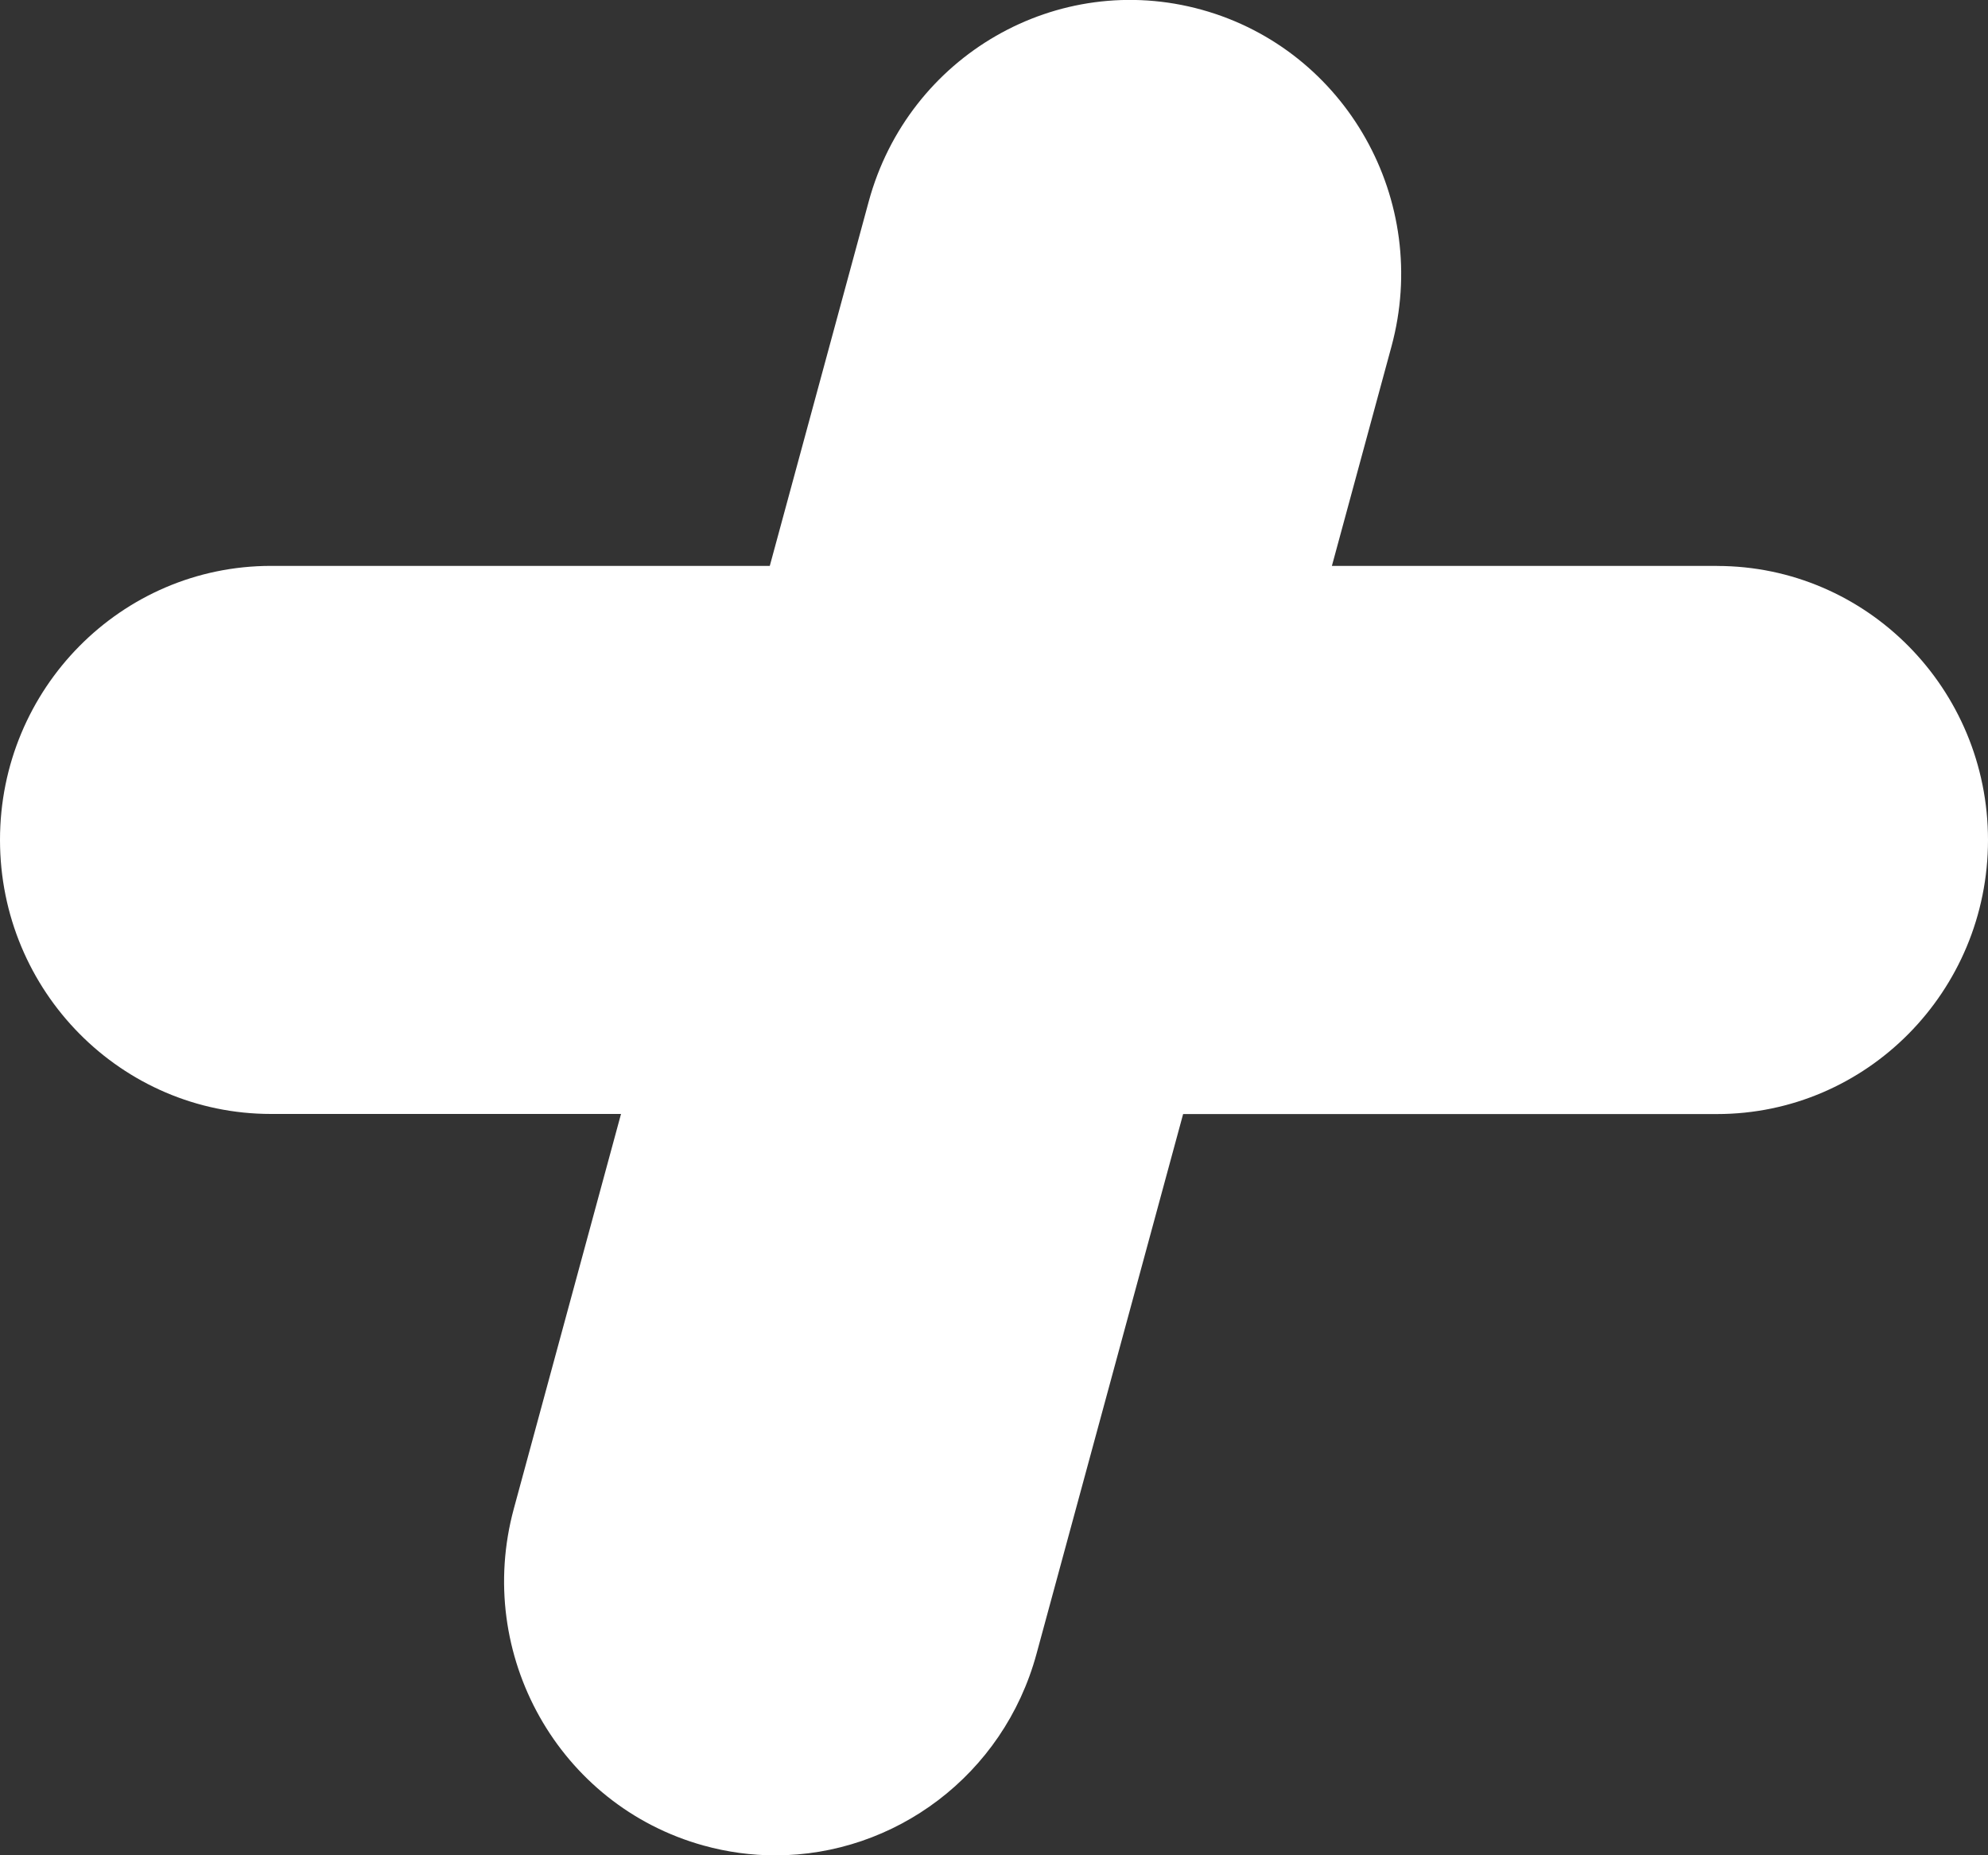 <svg width="60" height="56" viewBox="0 0 60 56" fill="none" xmlns="http://www.w3.org/2000/svg">
<rect x="0" y="0" width="60" height="56" fill="#333333" stroke="none"/>
<g clip-path="url(#clip0_464_146)">
<path d="M51.82 17.081H40.198L41.995 10.462C43.192 6.058 40.631 1.506 36.273 0.295C31.915 -0.915 27.416 1.677 26.219 6.082L23.233 17.081H8.18C3.663 17.081 0 20.784 0 25.352C0 29.92 3.663 33.624 8.18 33.624H18.743L15.508 45.538C14.311 49.942 16.872 54.494 21.23 55.705C21.954 55.906 22.684 56.003 23.401 56.003C26.992 56.003 30.285 53.593 31.283 49.921L35.708 33.627H51.82C56.337 33.627 60 29.923 60 25.355C60 20.787 56.337 17.083 51.82 17.083V17.081Z" fill="white"/>
</g>
<defs>
<clipPath id="clip0_464_146">
<rect width="60" height="56" fill="white"/>
</clipPath>
</defs>
</svg>
